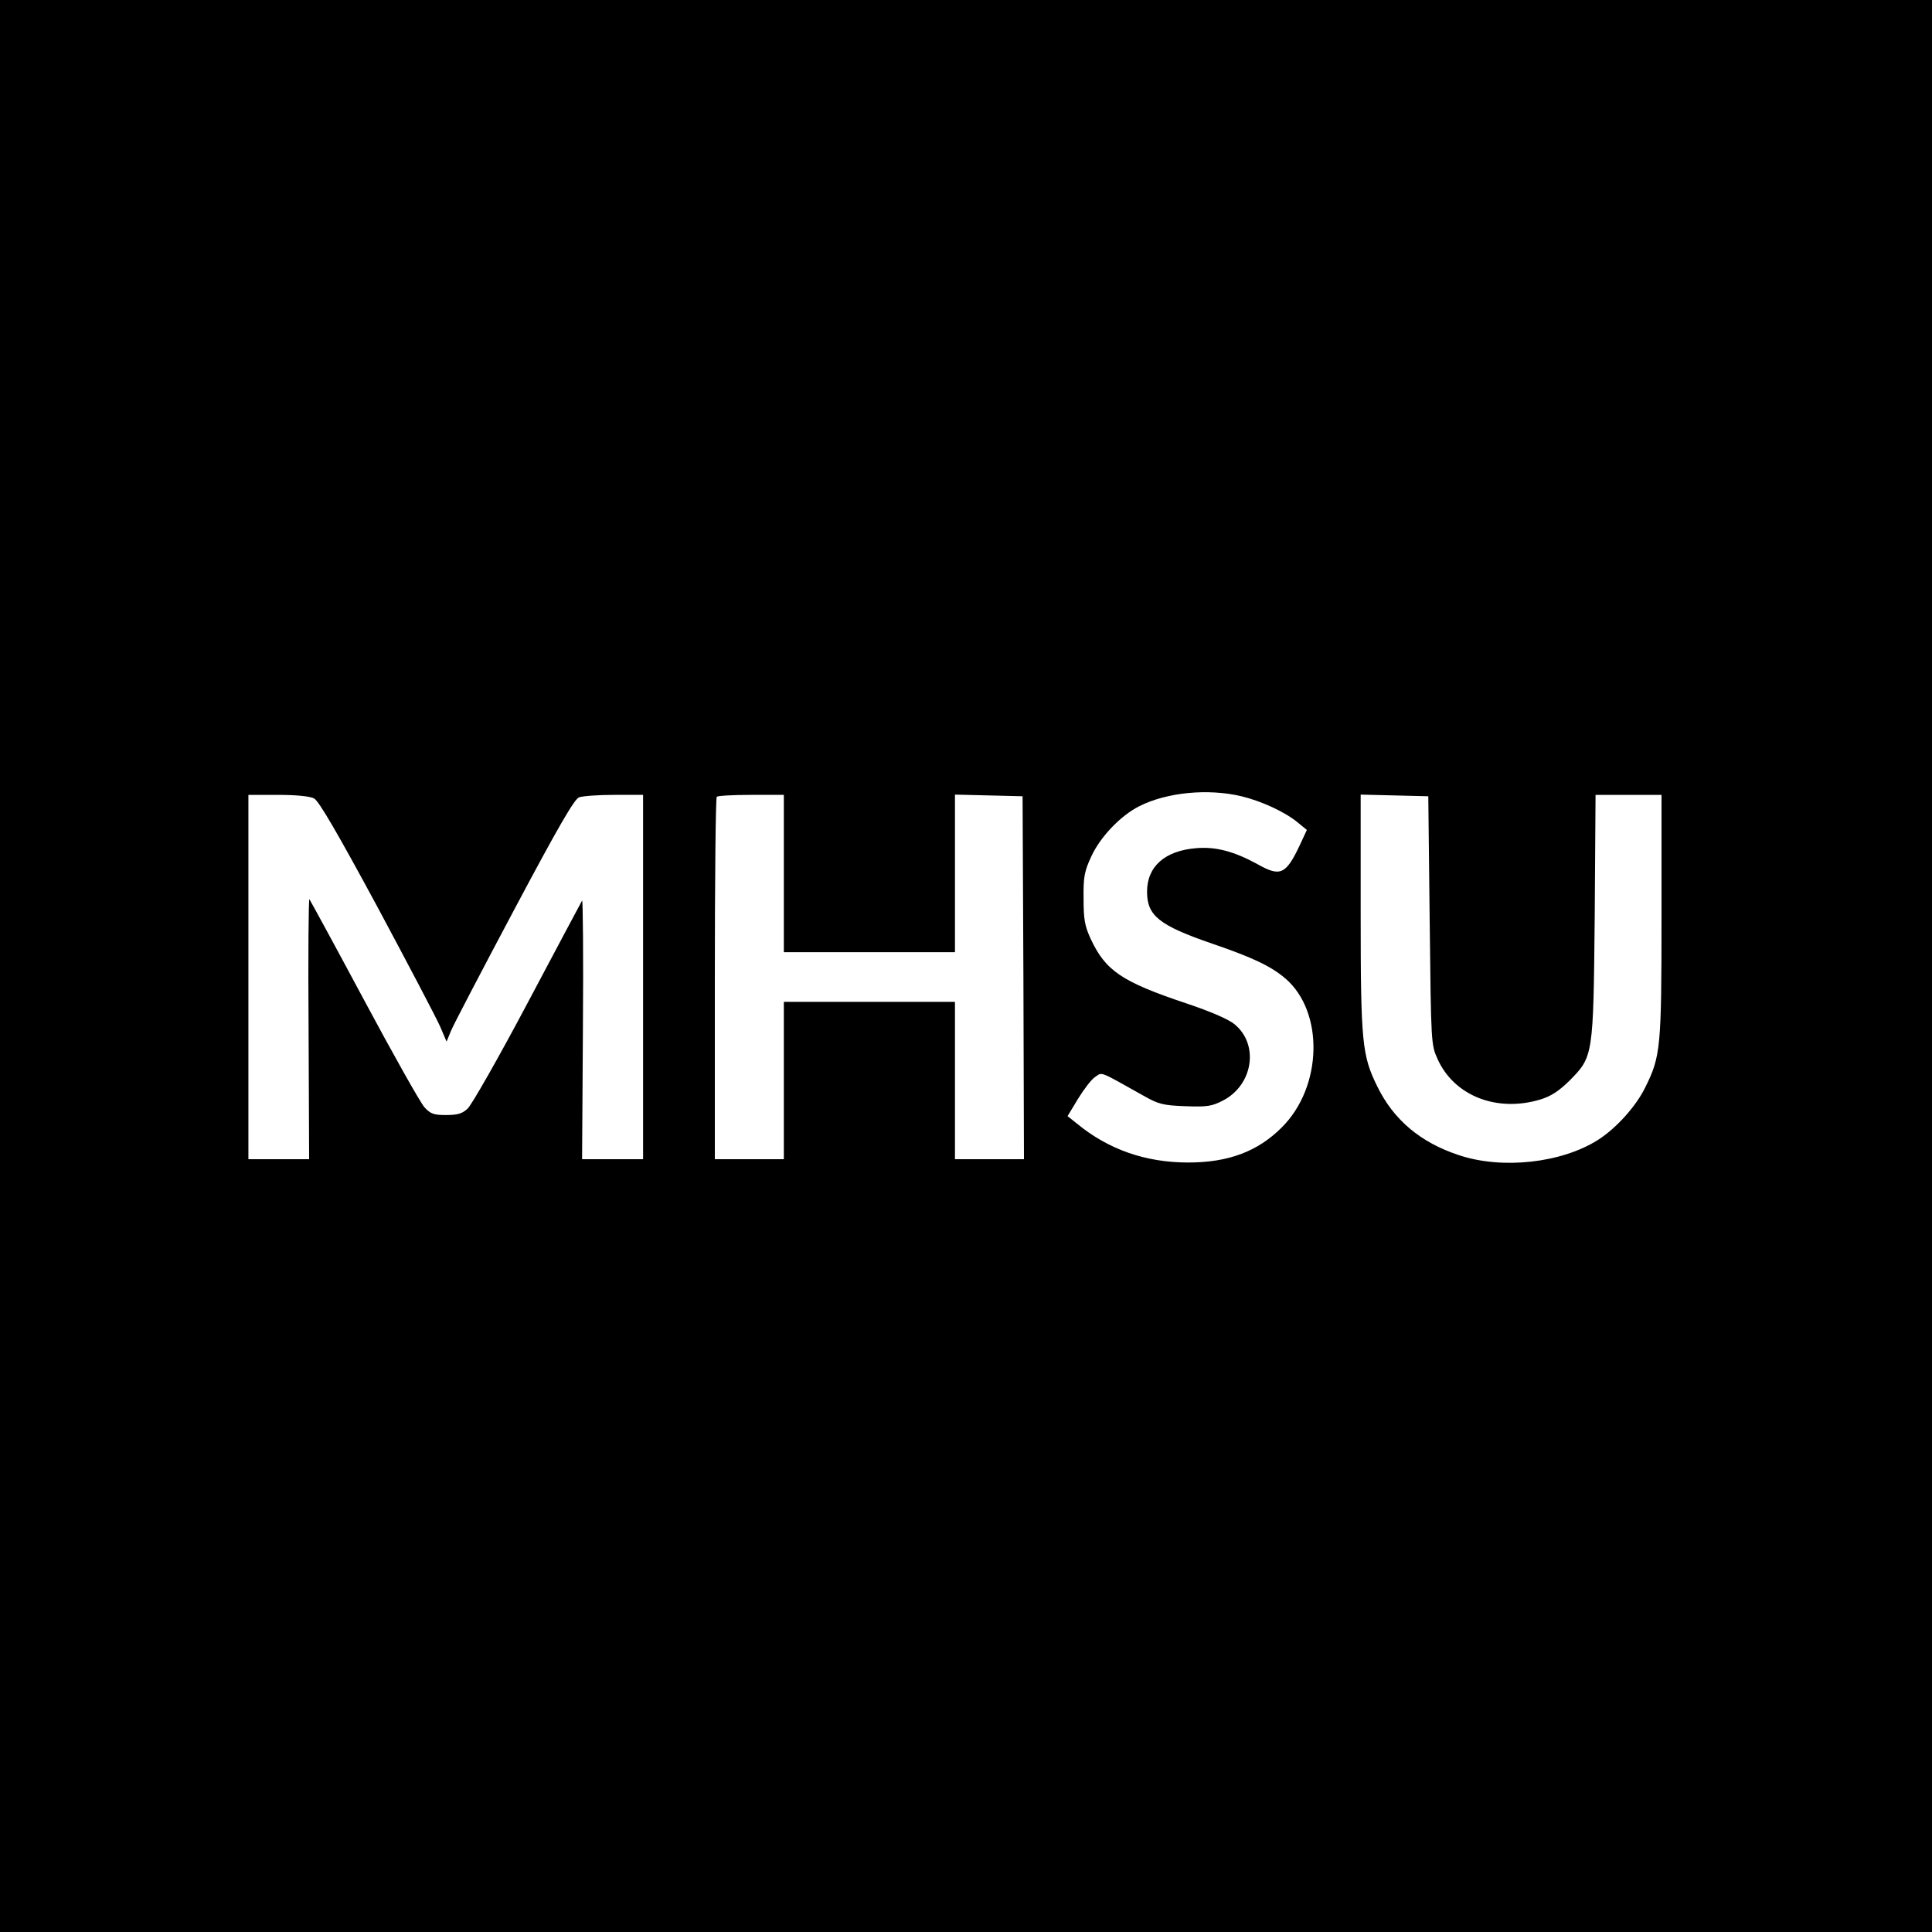 <?xml version="1.0" standalone="no"?>
<!DOCTYPE svg PUBLIC "-//W3C//DTD SVG 20010904//EN"
 "http://www.w3.org/TR/2001/REC-SVG-20010904/DTD/svg10.dtd">
<svg version="1.0" xmlns="http://www.w3.org/2000/svg"
 width="700pt" height="700pt" viewBox="0 0 700 700"
 preserveAspectRatio="xMidYMid meet">
<g transform="translate(0,700) scale(0.1,-0.1)"
fill="#000000" stroke="none">
<path d="M0 3500 l0 -3500 3500 0 3500 0 0 3500 0 3500 -3500 0 -3500 0 0
-3500z m4498 615 c74 -18 158 -57 204 -95 l33 -27 -25 -54 c-51 -108 -71 -117
-154 -70 -84 46 -151 64 -221 58 -114 -9 -179 -66 -179 -158 0 -87 44 -122
236 -188 149 -51 213 -82 265 -126 141 -121 135 -393 -13 -540 -87 -87 -193
-127 -339 -127 -154 0 -289 47 -403 141 l-34 27 38 63 c21 34 48 70 62 79 27
18 11 24 177 -69 53 -30 70 -34 150 -37 79 -3 96 0 135 20 110 56 133 203 43
277 -22 18 -86 46 -176 76 -233 78 -292 118 -346 235 -21 46 -25 70 -25 145
-1 78 3 98 28 152 32 70 106 148 174 182 99 50 248 65 370 36z m-3360 -8 c17
-8 88 -131 229 -392 112 -209 215 -405 228 -435 l23 -54 16 39 c9 22 112 219
229 439 159 299 218 401 235 407 13 5 70 9 128 9 l104 0 0 -660 0 -660 -110 0
-111 0 3 474 c2 261 0 469 -3 463 -4 -7 -93 -174 -198 -372 -105 -198 -203
-370 -217 -382 -19 -18 -37 -23 -78 -23 -44 0 -56 4 -78 28 -14 15 -112 189
-218 387 -106 198 -196 363 -199 367 -3 4 -5 -207 -3 -467 l2 -475 -110 0
-110 0 0 660 0 660 108 0 c65 0 116 -5 130 -13z m1702 -272 l0 -285 310 0 310
0 0 285 0 286 123 -3 122 -3 3 -657 2 -658 -125 0 -125 0 0 285 0 285 -310 0
-310 0 0 -285 0 -285 -125 0 -125 0 0 653 c0 360 3 657 7 660 3 4 60 7 125 7
l118 0 0 -285z m2340 -170 c5 -448 5 -450 29 -503 60 -132 213 -193 371 -146
39 12 66 29 106 68 87 88 87 88 92 599 l3 437 120 0 119 0 0 -437 c0 -477 -3
-510 -58 -621 -33 -69 -106 -150 -172 -192 -132 -84 -348 -108 -505 -55 -139
46 -236 128 -295 249 -55 112 -60 158 -60 629 l0 428 123 -3 122 -3 5 -450z"/>
</g>
</svg>
